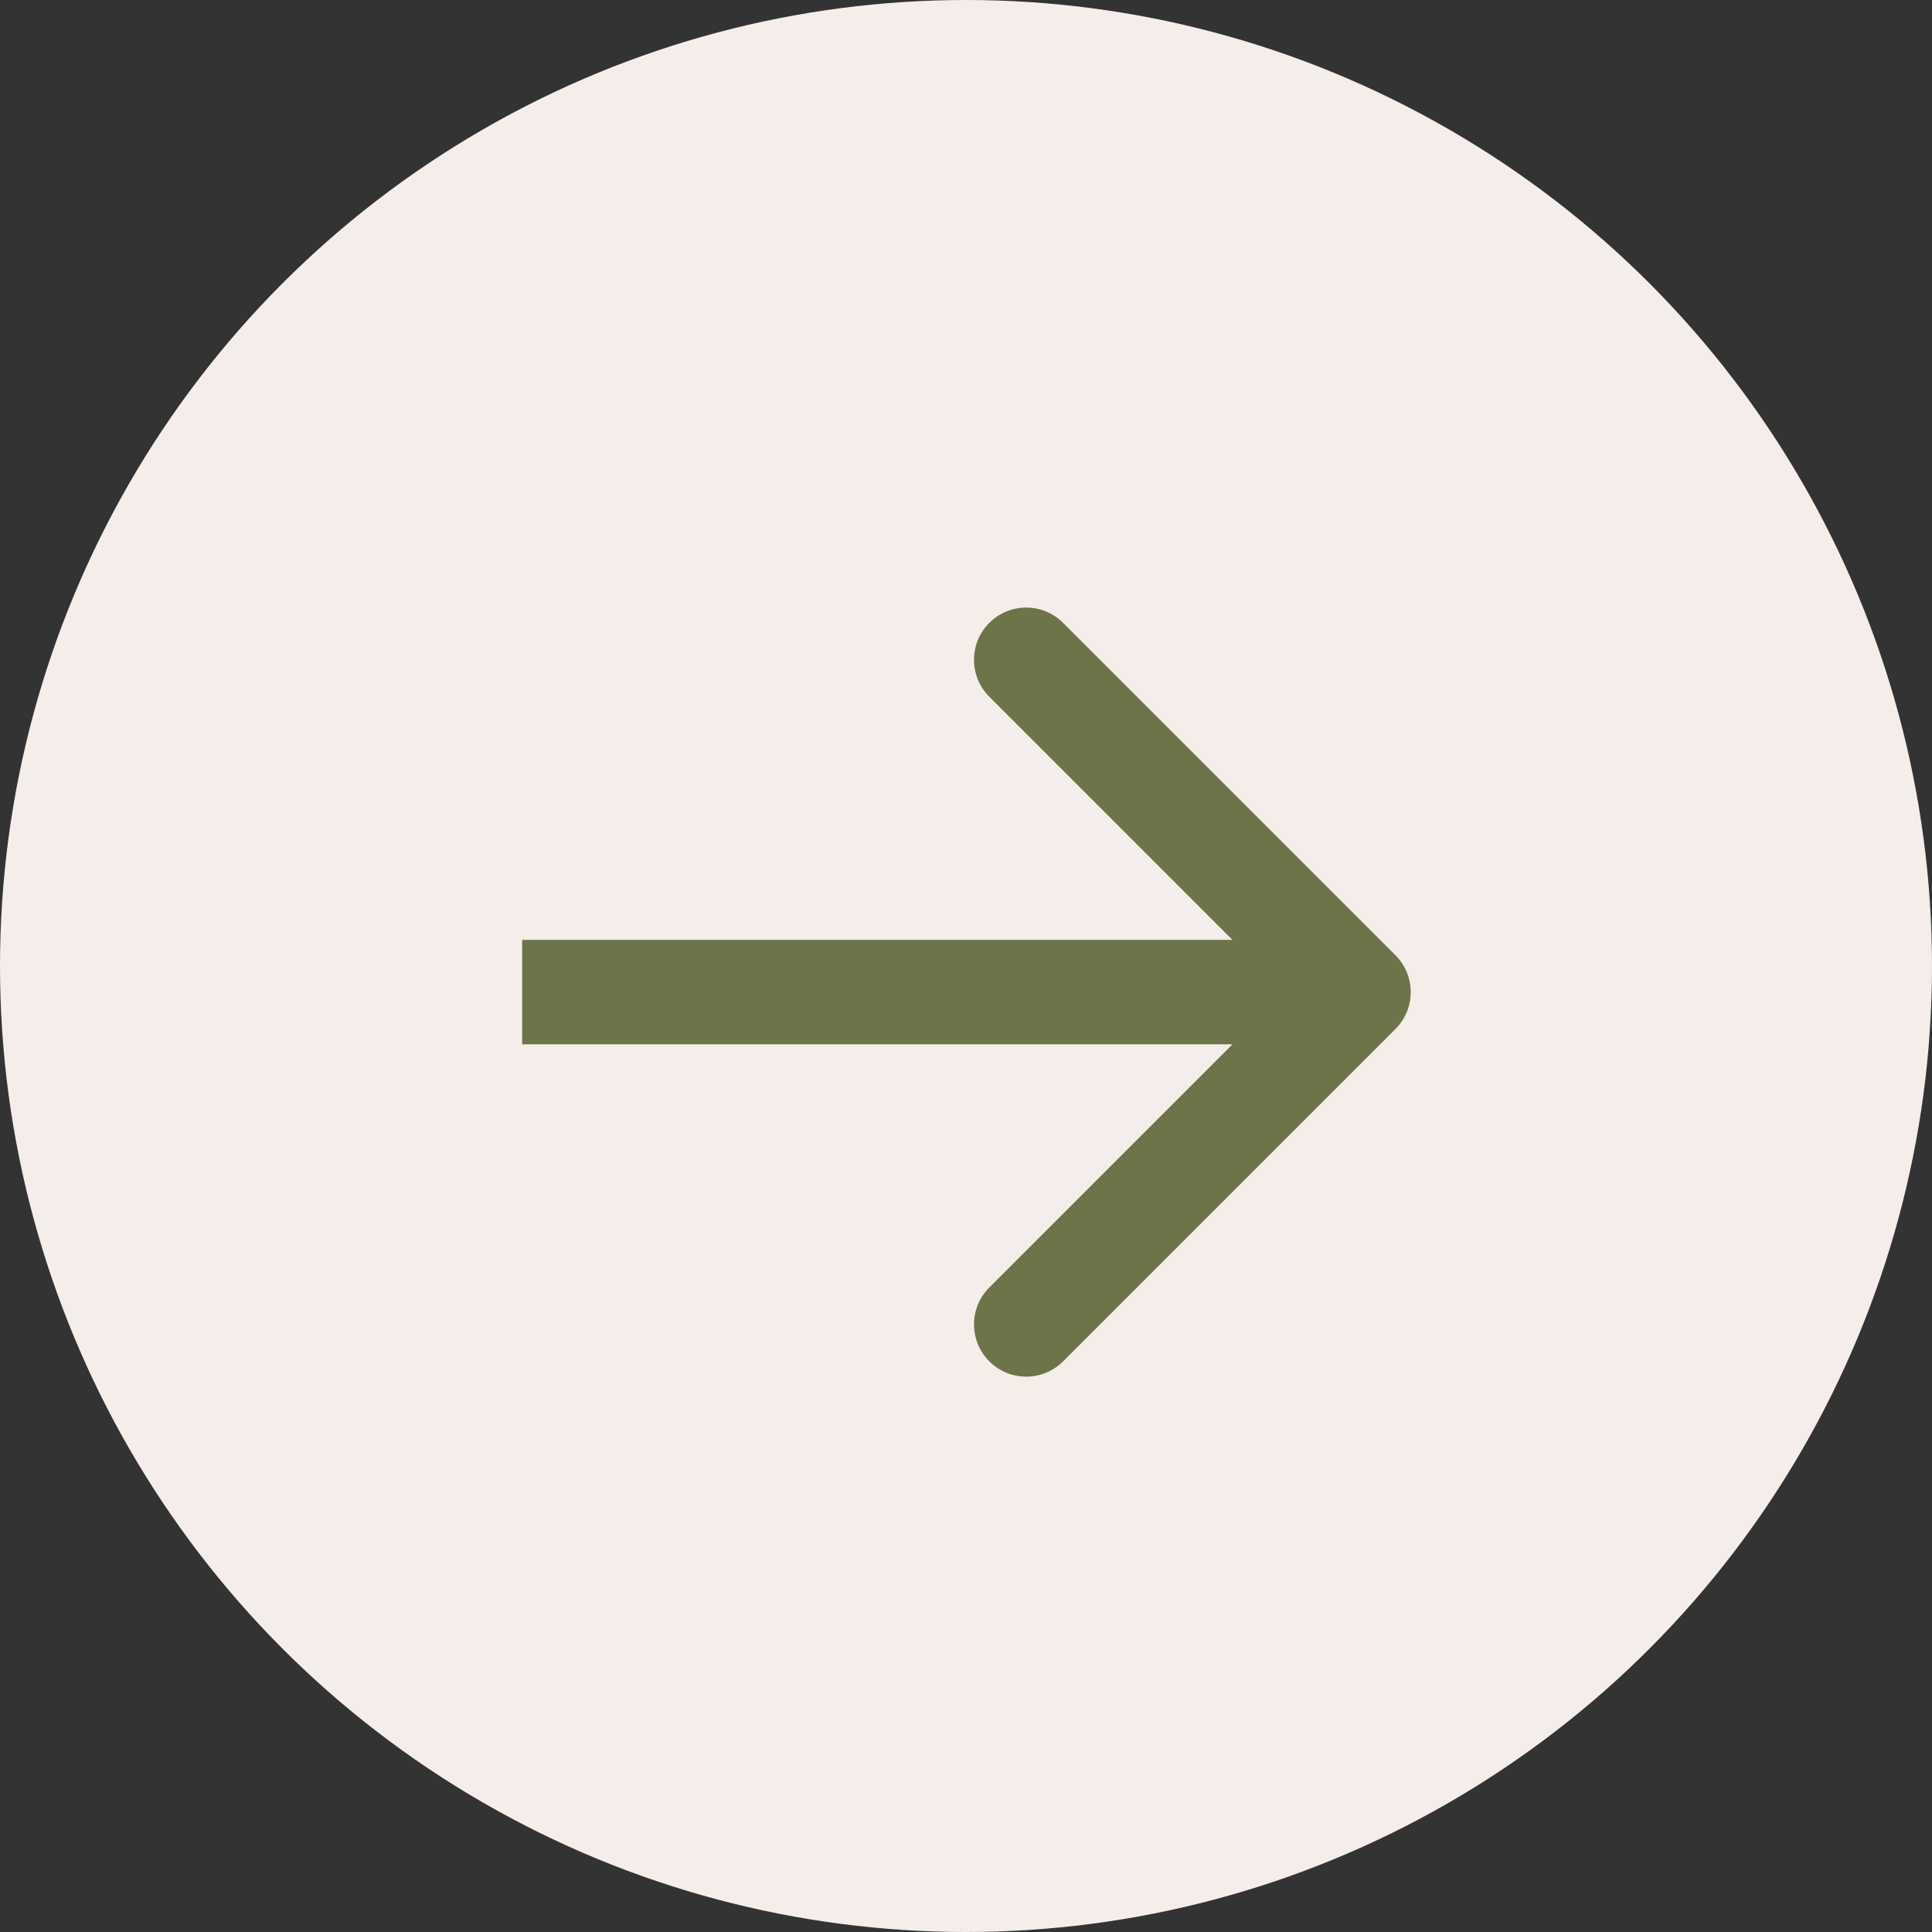 <?xml version="1.0" encoding="UTF-8"?> <svg xmlns="http://www.w3.org/2000/svg" width="37" height="37" viewBox="0 0 37 37" fill="none"><rect x="0" y="0" width="37" height="37" fill="#333333" stroke="none"/><circle cx="18.5" cy="18.5" r="18.5" fill="#F4EDE9"></circle><path d="M26.724 19.707C27.115 19.317 27.115 18.683 26.724 18.293L20.36 11.929C19.97 11.538 19.337 11.538 18.946 11.929C18.556 12.319 18.556 12.953 18.946 13.343L24.603 19L18.946 24.657C18.556 25.047 18.556 25.68 18.946 26.071C19.337 26.462 19.97 26.462 20.36 26.071L26.724 19.707ZM10 19V20H26.017V19V18H10V19Z" fill="#6D7449"></path></svg> 